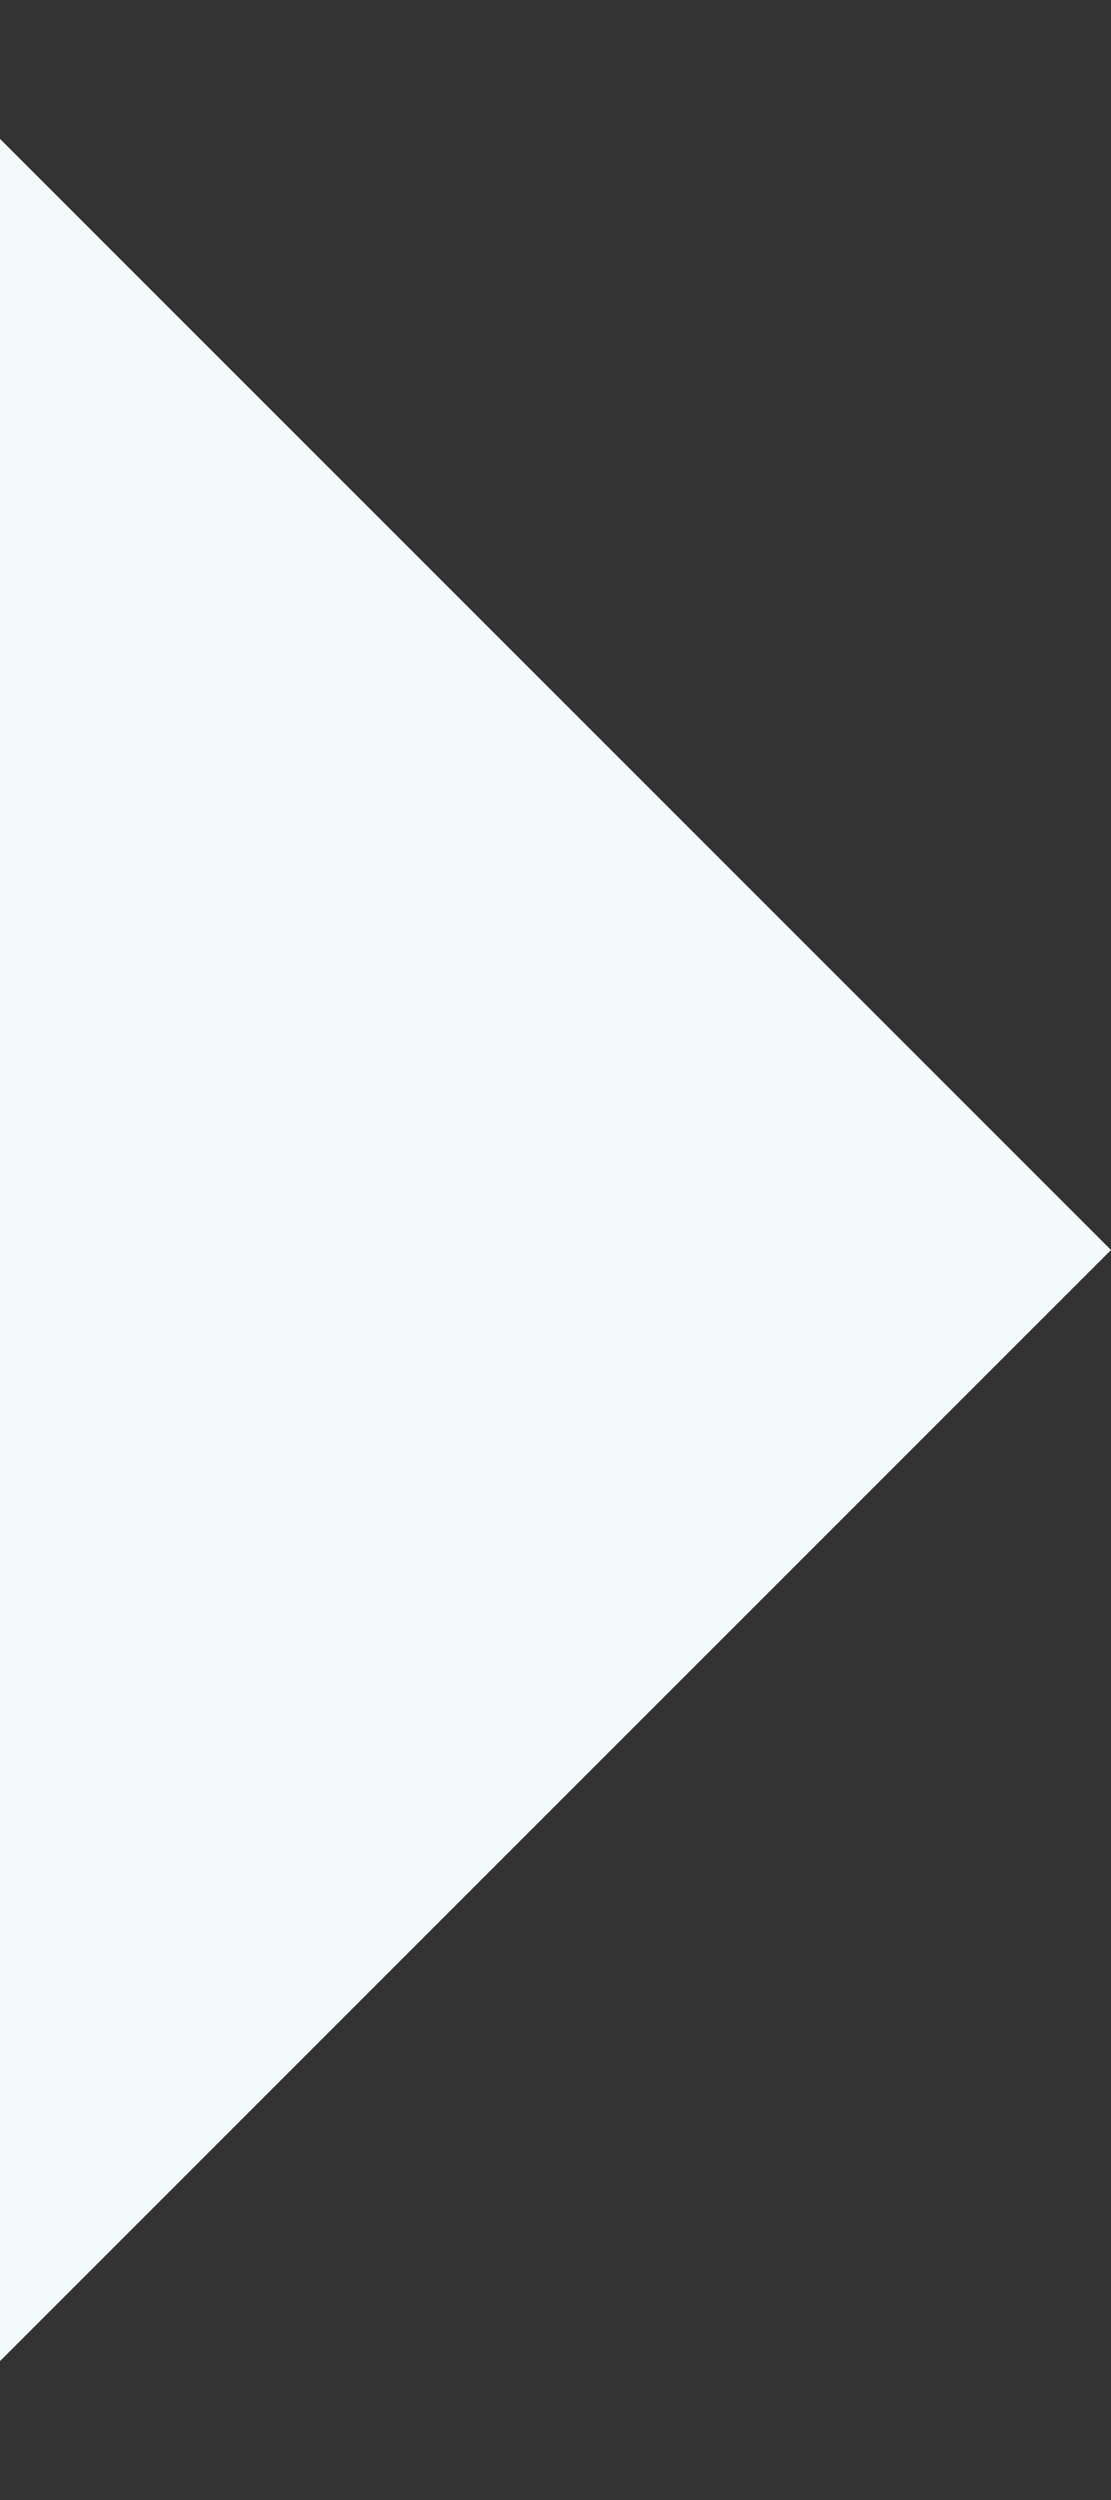 <svg width="4" height="9" viewBox="0 0 4 9" fill="none" xmlns="http://www.w3.org/2000/svg">
<rect x="0" y="0" width="4" height="9" fill="#333333" stroke="none"/>
<path d="M4 4.5L0 8.5V0.5L4 4.5Z" fill="#F4FBFD"/>
</svg>
